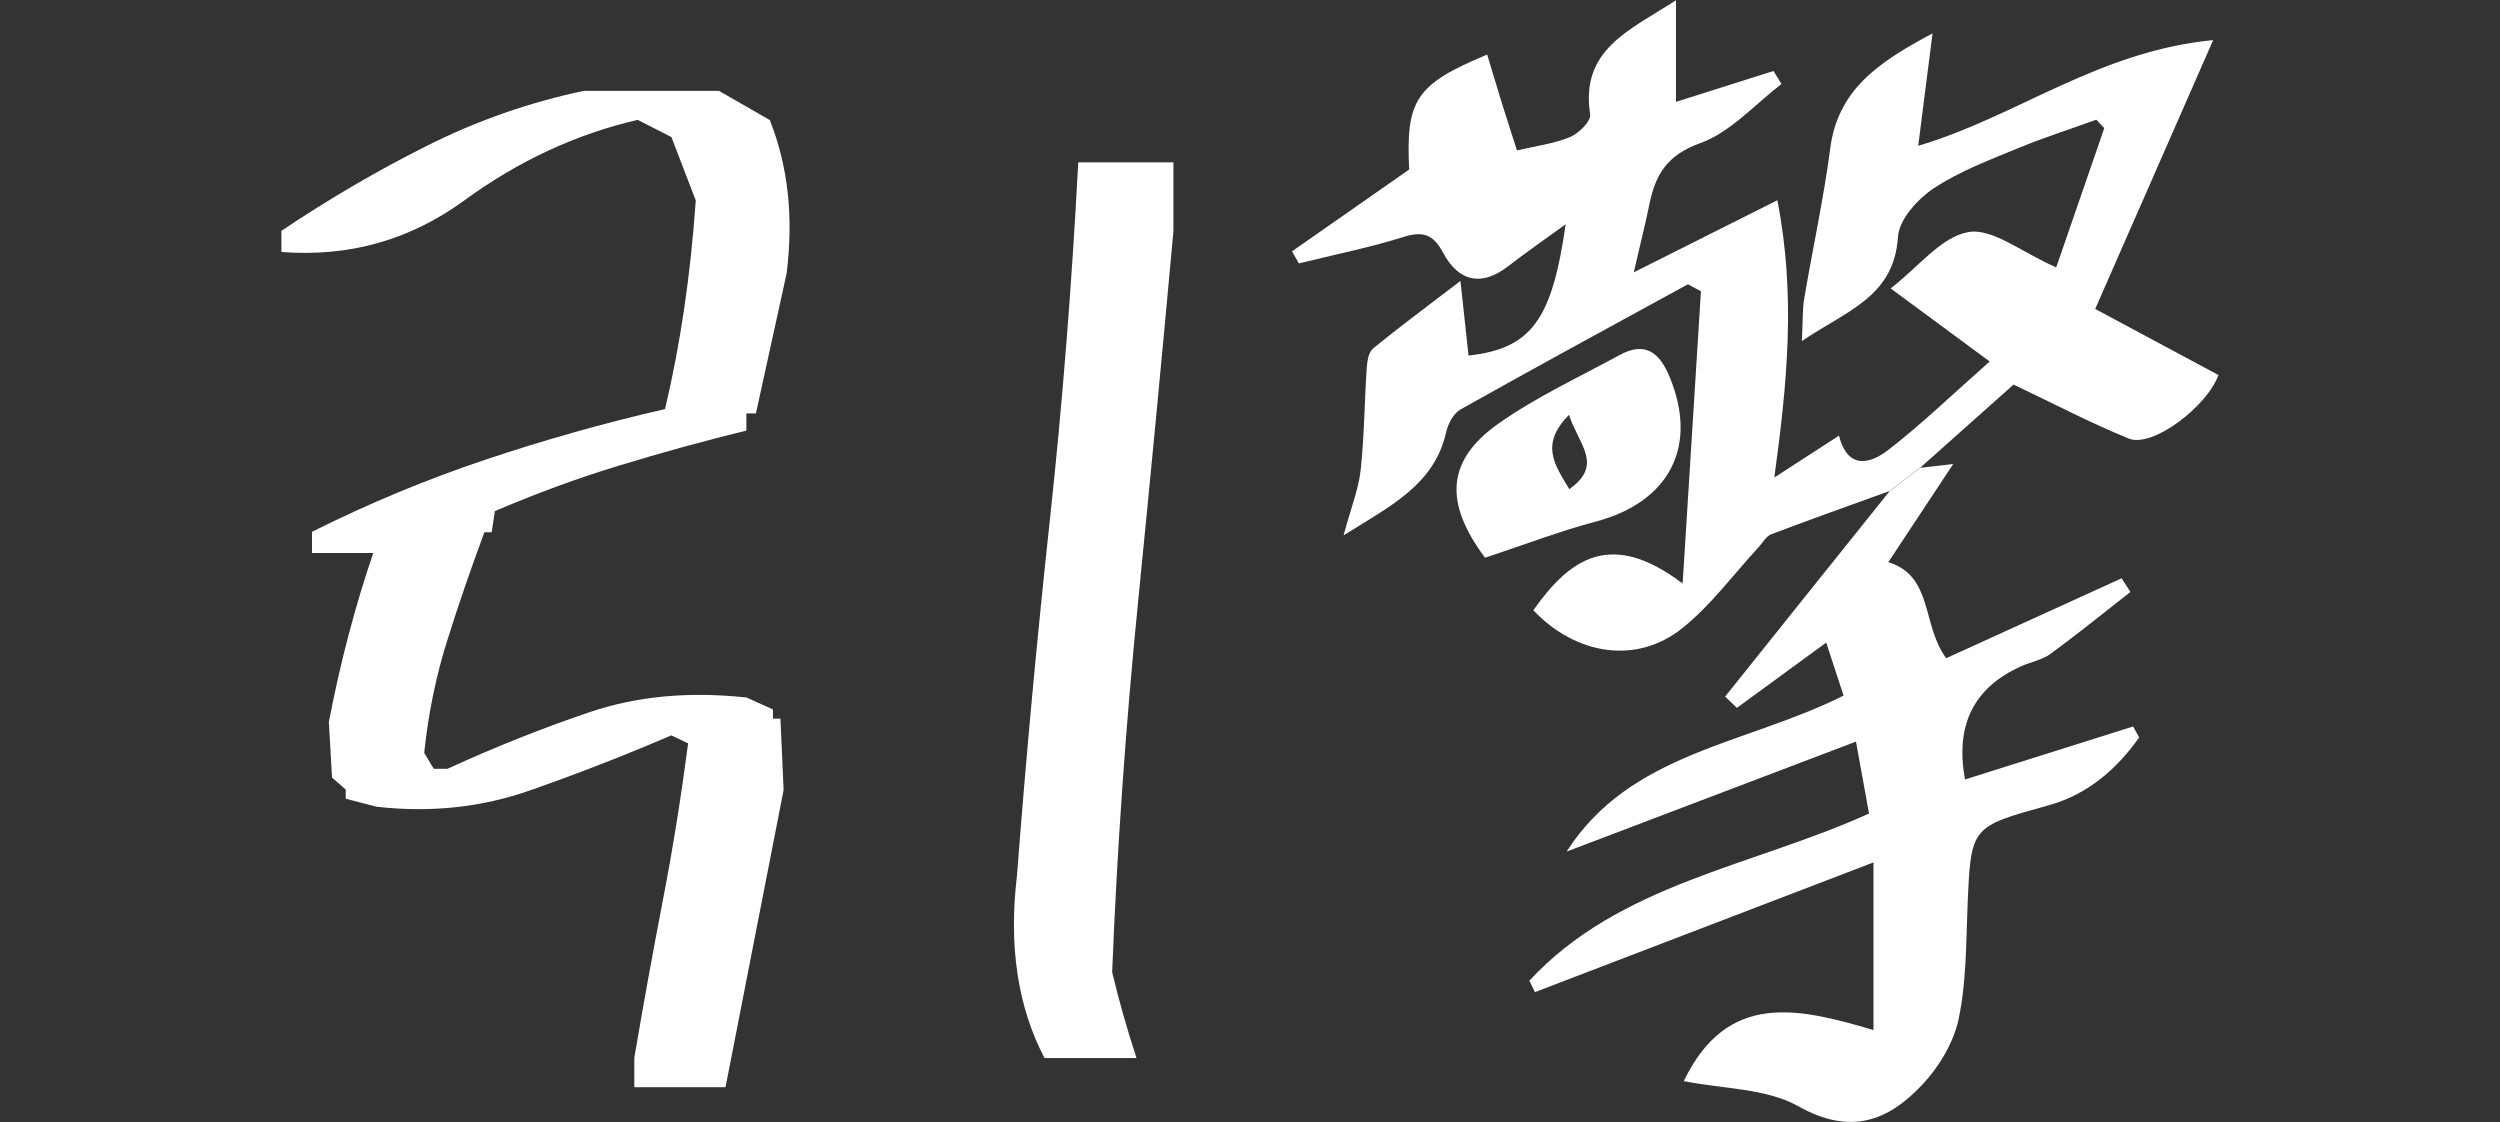 <?xml version="1.0" encoding="UTF-8"?><svg id="_レイヤー_2" xmlns="http://www.w3.org/2000/svg" viewBox="0 0 157.06 70.51"><rect x="0" y="0" width="157.06" height="70.51" fill="#333333" stroke="none"/><defs><style>.cls-1{fill:none;}.cls-1,.cls-2{stroke-width:0px;}.cls-2{fill:#fff;}</style></defs><g id="_レイヤー_1-2"><g id="keyword05_zh"><rect class="cls-1" y="4.9" width="157.06" height="61.15"/><path class="cls-2" d="M39.85,68.29v-1.83c.57-3.37,1.17-6.67,1.79-9.88.62-3.21,1.15-6.5,1.59-9.88l-1.06-.5c-2.83,1.22-5.78,2.37-8.83,3.44-3.05,1.08-6.29,1.43-9.69,1.04l-1.93-.5v-.58l-.86-.75-.2-3.49c.71-3.71,1.64-7.25,2.79-10.62h-3.85v-1.33c3.54-1.77,7.16-3.28,10.86-4.52,3.7-1.24,7.47-2.31,11.32-3.19.97-4.09,1.61-8.47,1.93-13.11l-1.53-3.98-2.12-1.08c-3.85.89-7.48,2.57-10.89,5.06-3.41,2.49-7.24,3.57-11.49,3.24v-1.33c2.97-1.99,6.02-3.78,9.16-5.35,3.14-1.58,6.42-2.72,9.83-3.44h8.5l3.19,1.83c1.15,2.88,1.5,6.09,1.06,9.63l-1.93,8.8h-.6v1.08c-2.7.66-5.37,1.4-8,2.2-2.63.8-5.23,1.76-7.8,2.86l-.2,1.33h-.46c-.84,2.27-1.62,4.52-2.32,6.76-.71,2.24-1.2,4.61-1.46,7.1l.6,1h.86c3.01-1.38,6-2.57,8.96-3.57,2.97-1,6.24-1.3,9.83-.91l1.66.75v.58h.47l.2,4.48-3.65,18.67h-5.71ZM65.62,66.47c-1.68-3.21-2.26-7.03-1.73-11.45.57-7.47,1.26-14.9,2.06-22.29.8-7.39,1.39-14.9,1.79-22.53h5.98v4.32c-.71,7.8-1.45,15.56-2.22,23.28-.77,7.72-1.32,15.48-1.63,23.28.44,1.83.95,3.62,1.53,5.39h-5.78Z"/><path class="cls-2" d="M118.76,30.83c-2.49.9-4.99,1.79-7.47,2.73-.33.12-.55.53-.81.82-1.59,1.72-3,3.66-4.81,5.1-2.85,2.27-6.65,1.69-9.34-1.14,2.25-3.18,4.82-5.14,9.38-1.68.42-6.7.78-12.53,1.15-18.36-.27-.15-.54-.29-.82-.44-4.77,2.61-9.54,5.2-14.28,7.86-.43.24-.78.88-.9,1.4-.73,3.28-3.36,4.59-6.45,6.51.48-1.78.94-2.91,1.07-4.08.23-2.11.24-4.24.38-6.36.03-.45.1-1.05.4-1.29,1.61-1.33,3.3-2.57,5.49-4.25.22,2.04.37,3.36.51,4.69,3.92-.45,5.24-2.19,6.1-8.25-1.28.93-2.48,1.76-3.63,2.65-1.7,1.31-3.12.91-4.06-.85-.64-1.19-1.28-1.39-2.54-.99-2.14.67-4.35,1.11-6.53,1.65-.14-.25-.28-.5-.43-.76,2.41-1.68,4.82-3.37,7.36-5.14-.22-4.37.42-5.36,4.9-7.22.31,1.02.61,2.03.92,3.04.29.93.59,1.86.95,2.98,1.19-.28,2.32-.42,3.34-.84.55-.23,1.33-1.01,1.26-1.42-.63-4.06,2.44-5.27,5.39-7.17v6.38c2.28-.72,4.2-1.33,6.13-1.94.17.27.33.55.5.82-1.68,1.28-3.2,3.03-5.1,3.71-2.06.74-2.81,1.95-3.19,3.81-.26,1.27-.58,2.53-.99,4.31,3.18-1.6,5.95-2.99,9.02-4.53,1.17,5.99.62,11.5-.19,17.42,1.5-.97,2.68-1.73,4.06-2.63.56,2.17,1.98,1.77,3.11.89,2.12-1.64,4.06-3.52,6.36-5.55-2.16-1.59-3.96-2.92-6.22-4.59,1.73-1.33,3.17-3.24,4.88-3.54,1.52-.26,3.35,1.27,5.52,2.22.99-2.86,2-5.81,3.02-8.75-.17-.18-.34-.35-.5-.53-1.63.59-3.29,1.12-4.89,1.78-1.81.75-3.69,1.45-5.31,2.52-1.01.67-2.19,1.96-2.26,3.05-.25,3.8-3.21,4.63-6.04,6.56.07-1.28.03-1.99.15-2.68.53-3.14,1.22-6.25,1.63-9.41.47-3.65,2.94-5.39,6.43-7.24-.33,2.59-.6,4.68-.9,7.06,6.17-1.82,11.29-5.94,18.53-6.64-2.58,5.88-4.89,11.14-7.41,16.89,2.19,1.17,4.95,2.65,7.74,4.15-.68,1.94-4.13,4.61-5.64,3.99-2.4-.98-4.71-2.19-7.23-3.39-1.85,1.65-3.86,3.44-5.87,5.23-.63.48-1.26.96-1.88,1.44Z"/><path class="cls-2" d="M118.76,30.83c.63-.48,1.26-.96,1.88-1.44.46-.05.93-.11,2.07-.24-1.57,2.37-2.87,4.34-4.08,6.17,2.84.87,2.09,3.96,3.64,6.03,3.6-1.64,7.31-3.33,11.02-5.02.18.29.37.58.55.86-1.67,1.3-3.31,2.64-5.02,3.89-.51.37-1.2.5-1.8.76q-4.52,1.99-3.57,7.13c3.53-1.11,7.04-2.22,10.56-3.33.13.23.25.46.38.69-1.41,1.99-3.23,3.58-5.68,4.26-4.9,1.36-4.89,1.31-5.1,6.31-.1,2.38-.07,4.81-.56,7.11-.31,1.48-1.22,3-2.27,4.12-2.16,2.31-4.54,3.21-7.8,1.37-2.01-1.13-4.68-1.08-7.2-1.58,2.74-5.68,7.2-4.6,11.92-3.21v-10.53c-7.26,2.78-14.26,5.47-21.27,8.15-.12-.24-.24-.48-.35-.72,5.66-6.1,13.99-7.17,21.34-10.5-.26-1.41-.52-2.84-.82-4.52-6.19,2.35-12.18,4.63-18.18,6.91,4-6.25,11.27-6.72,17.4-9.8-.35-1.07-.71-2.18-1.09-3.33-2,1.46-3.81,2.78-5.61,4.1-.25-.24-.49-.47-.74-.71,3.46-4.32,6.91-8.64,10.37-12.95Z"/><path class="cls-2" d="M93.29,35.03c-2.58-3.46-2.42-6.11.85-8.42,2.37-1.67,5.05-2.91,7.6-4.3,1.63-.89,2.53-.16,3.17,1.41,1.78,4.35-.04,7.82-4.66,9.05-2.31.61-4.55,1.48-6.97,2.27ZM98.57,26.06c-1.84,1.87-.9,3.13.02,4.67,2.17-1.53.59-2.79-.02-4.67Z"/></g></g></svg>